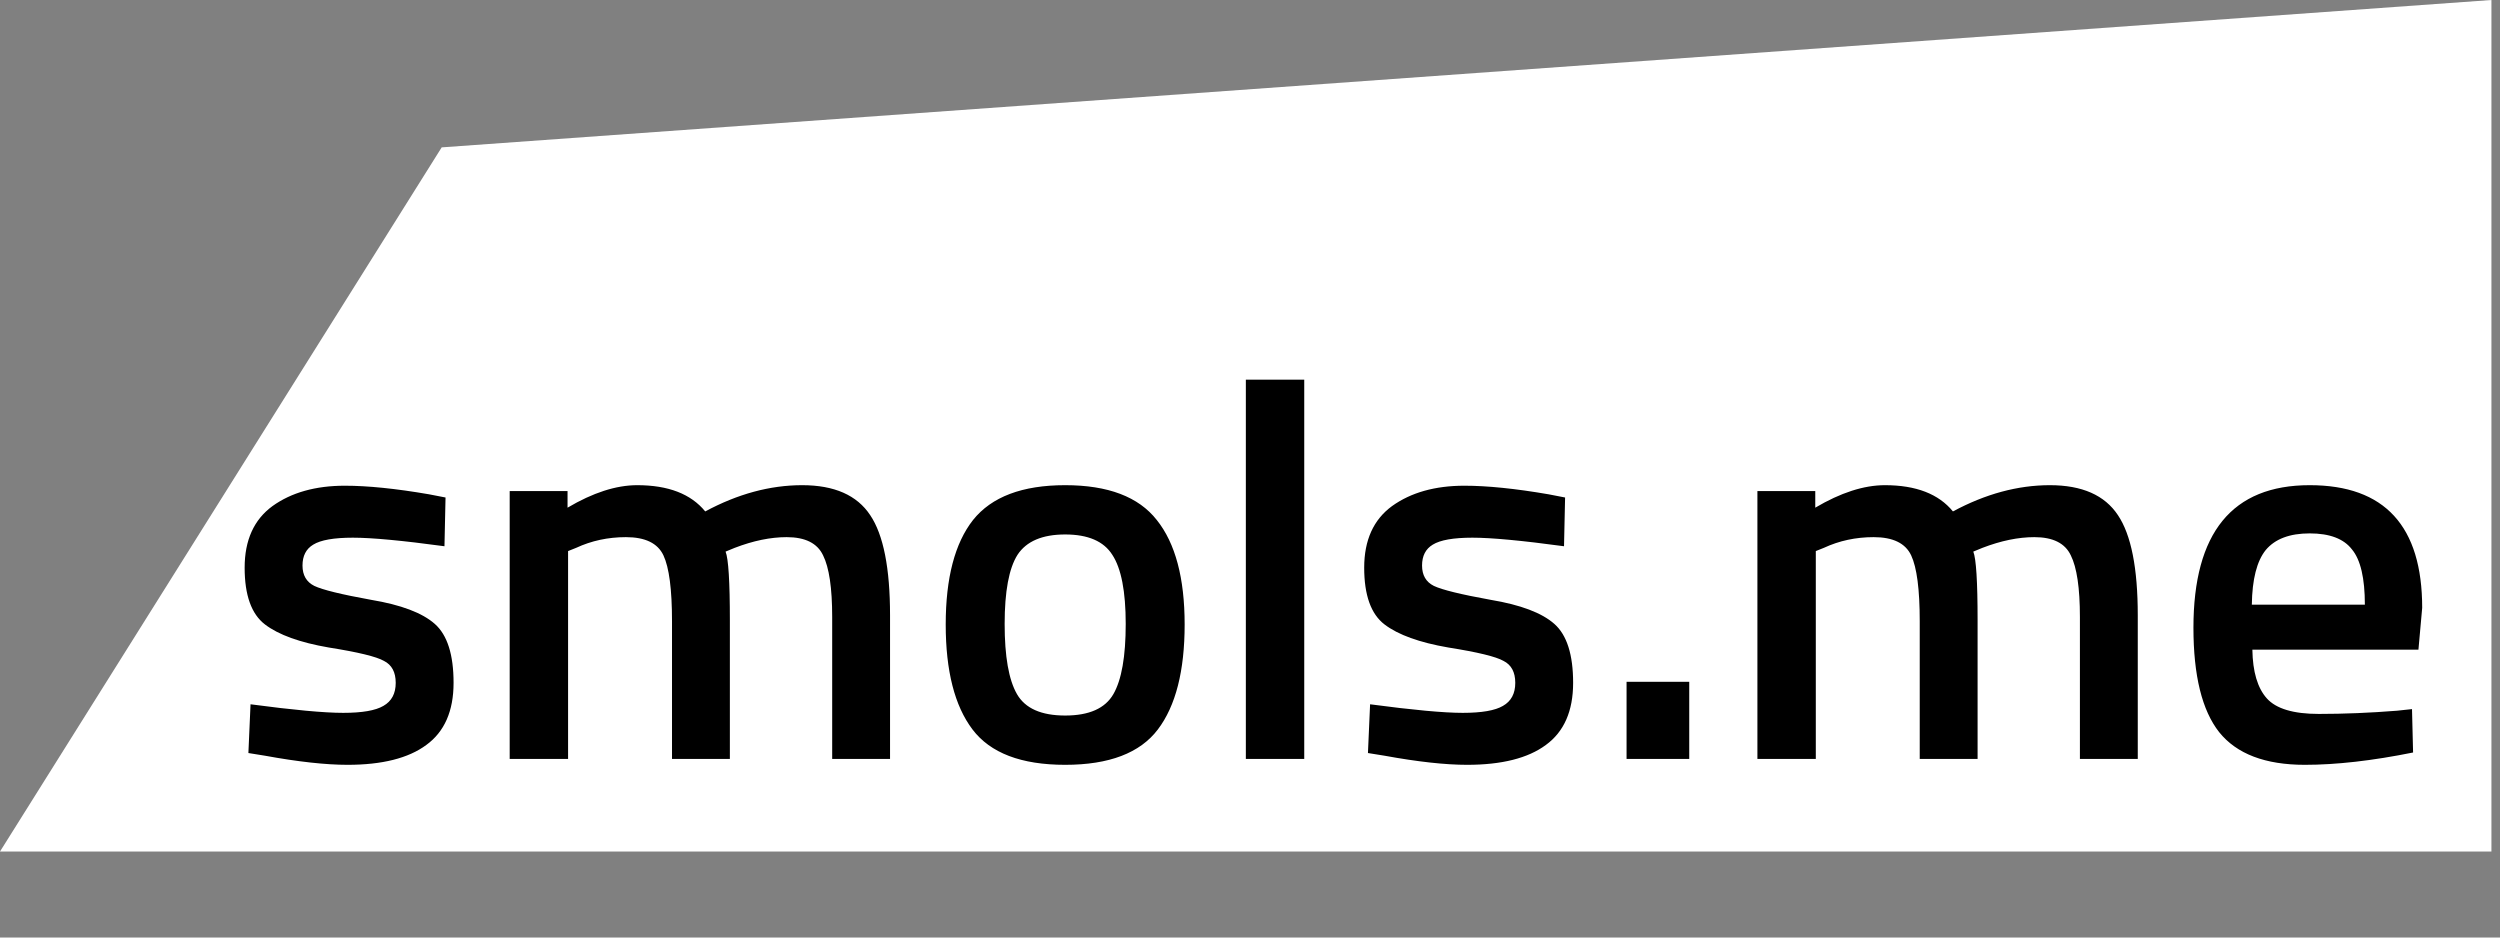 <svg width="56" height="21" viewBox="0 0 56 21" fill="none" xmlns="http://www.w3.org/2000/svg">
<rect x="0" y="0" width="56" height="21" fill="#808080" stroke="none"/>
<path d="M55.808 19.074H0L9.894 3.301L55.808 0V19.074Z" fill="white"/>
<path d="M9.956 12.236C9.012 12.108 8.328 12.044 7.904 12.044C7.48 12.044 7.184 12.096 7.016 12.2C6.856 12.296 6.776 12.452 6.776 12.668C6.776 12.884 6.864 13.036 7.04 13.124C7.224 13.212 7.648 13.316 8.312 13.436C8.984 13.548 9.46 13.728 9.74 13.976C10.02 14.224 10.16 14.664 10.16 15.296C10.16 15.928 9.956 16.392 9.548 16.688C9.148 16.984 8.56 17.132 7.784 17.132C7.296 17.132 6.68 17.064 5.936 16.928L5.564 16.868L5.612 15.776C6.572 15.904 7.264 15.968 7.688 15.968C8.112 15.968 8.412 15.916 8.588 15.812C8.772 15.708 8.864 15.536 8.864 15.296C8.864 15.056 8.776 14.892 8.6 14.804C8.432 14.708 8.02 14.608 7.364 14.504C6.716 14.392 6.24 14.22 5.936 13.988C5.632 13.756 5.48 13.332 5.48 12.716C5.48 12.1 5.688 11.64 6.104 11.336C6.528 11.032 7.068 10.88 7.724 10.88C8.236 10.88 8.864 10.944 9.608 11.072L9.98 11.144L9.956 12.236ZM12.725 17H11.417V11H12.713V11.372C13.281 11.036 13.801 10.868 14.273 10.868C14.969 10.868 15.477 11.064 15.797 11.456C16.525 11.064 17.249 10.868 17.969 10.868C18.689 10.868 19.197 11.092 19.493 11.54C19.789 11.98 19.937 12.728 19.937 13.784V17H18.641V13.82C18.641 13.172 18.573 12.712 18.437 12.44C18.309 12.168 18.037 12.032 17.621 12.032C17.261 12.032 16.873 12.112 16.457 12.272L16.253 12.356C16.317 12.516 16.349 13.028 16.349 13.892V17H15.053V13.916C15.053 13.204 14.989 12.712 14.861 12.44C14.733 12.168 14.453 12.032 14.021 12.032C13.621 12.032 13.249 12.112 12.905 12.272L12.725 12.344V17ZM21.796 11.648C22.212 11.128 22.9 10.868 23.86 10.868C24.82 10.868 25.504 11.128 25.912 11.648C26.328 12.168 26.536 12.948 26.536 13.988C26.536 15.028 26.336 15.812 25.936 16.34C25.536 16.868 24.844 17.132 23.86 17.132C22.876 17.132 22.184 16.868 21.784 16.34C21.384 15.812 21.184 15.028 21.184 13.988C21.184 12.948 21.388 12.168 21.796 11.648ZM22.78 15.548C22.964 15.868 23.324 16.028 23.86 16.028C24.396 16.028 24.756 15.868 24.94 15.548C25.124 15.228 25.216 14.704 25.216 13.976C25.216 13.248 25.116 12.732 24.916 12.428C24.724 12.124 24.372 11.972 23.86 11.972C23.348 11.972 22.992 12.124 22.792 12.428C22.6 12.732 22.504 13.248 22.504 13.976C22.504 14.704 22.596 15.228 22.78 15.548ZM27.907 17V8.504H29.215V17H27.907ZM35.034 12.236C34.09 12.108 33.406 12.044 32.982 12.044C32.558 12.044 32.262 12.096 32.094 12.2C31.934 12.296 31.854 12.452 31.854 12.668C31.854 12.884 31.942 13.036 32.118 13.124C32.302 13.212 32.726 13.316 33.39 13.436C34.062 13.548 34.538 13.728 34.818 13.976C35.098 14.224 35.238 14.664 35.238 15.296C35.238 15.928 35.034 16.392 34.626 16.688C34.226 16.984 33.638 17.132 32.862 17.132C32.374 17.132 31.758 17.064 31.014 16.928L30.642 16.868L30.69 15.776C31.65 15.904 32.342 15.968 32.766 15.968C33.19 15.968 33.49 15.916 33.666 15.812C33.85 15.708 33.942 15.536 33.942 15.296C33.942 15.056 33.854 14.892 33.678 14.804C33.51 14.708 33.098 14.608 32.442 14.504C31.794 14.392 31.318 14.22 31.014 13.988C30.71 13.756 30.558 13.332 30.558 12.716C30.558 12.1 30.766 11.64 31.182 11.336C31.606 11.032 32.146 10.88 32.802 10.88C33.314 10.88 33.942 10.944 34.686 11.072L35.058 11.144L35.034 12.236ZM36.435 17V15.272H37.839V17H36.435ZM40.674 17H39.366V11H40.662V11.372C41.23 11.036 41.75 10.868 42.222 10.868C42.918 10.868 43.426 11.064 43.746 11.456C44.474 11.064 45.198 10.868 45.918 10.868C46.638 10.868 47.146 11.092 47.442 11.54C47.738 11.98 47.886 12.728 47.886 13.784V17H46.59V13.82C46.59 13.172 46.522 12.712 46.386 12.44C46.258 12.168 45.986 12.032 45.57 12.032C45.21 12.032 44.822 12.112 44.406 12.272L44.202 12.356C44.266 12.516 44.298 13.028 44.298 13.892V17H43.002V13.916C43.002 13.204 42.938 12.712 42.81 12.44C42.682 12.168 42.402 12.032 41.97 12.032C41.57 12.032 41.198 12.112 40.854 12.272L40.674 12.344V17ZM53.693 15.92L54.029 15.884L54.053 16.856C53.141 17.04 52.333 17.132 51.629 17.132C50.741 17.132 50.101 16.888 49.709 16.4C49.325 15.912 49.133 15.132 49.133 14.06C49.133 11.932 50.001 10.868 51.737 10.868C53.417 10.868 54.257 11.784 54.257 13.616L54.173 14.552H50.453C50.461 15.048 50.569 15.412 50.777 15.644C50.985 15.876 51.373 15.992 51.941 15.992C52.509 15.992 53.093 15.968 53.693 15.92ZM52.973 13.544C52.973 12.952 52.877 12.54 52.685 12.308C52.501 12.068 52.185 11.948 51.737 11.948C51.289 11.948 50.961 12.072 50.753 12.32C50.553 12.568 50.449 12.976 50.441 13.544H52.973Z" fill="black"/>
</svg>
